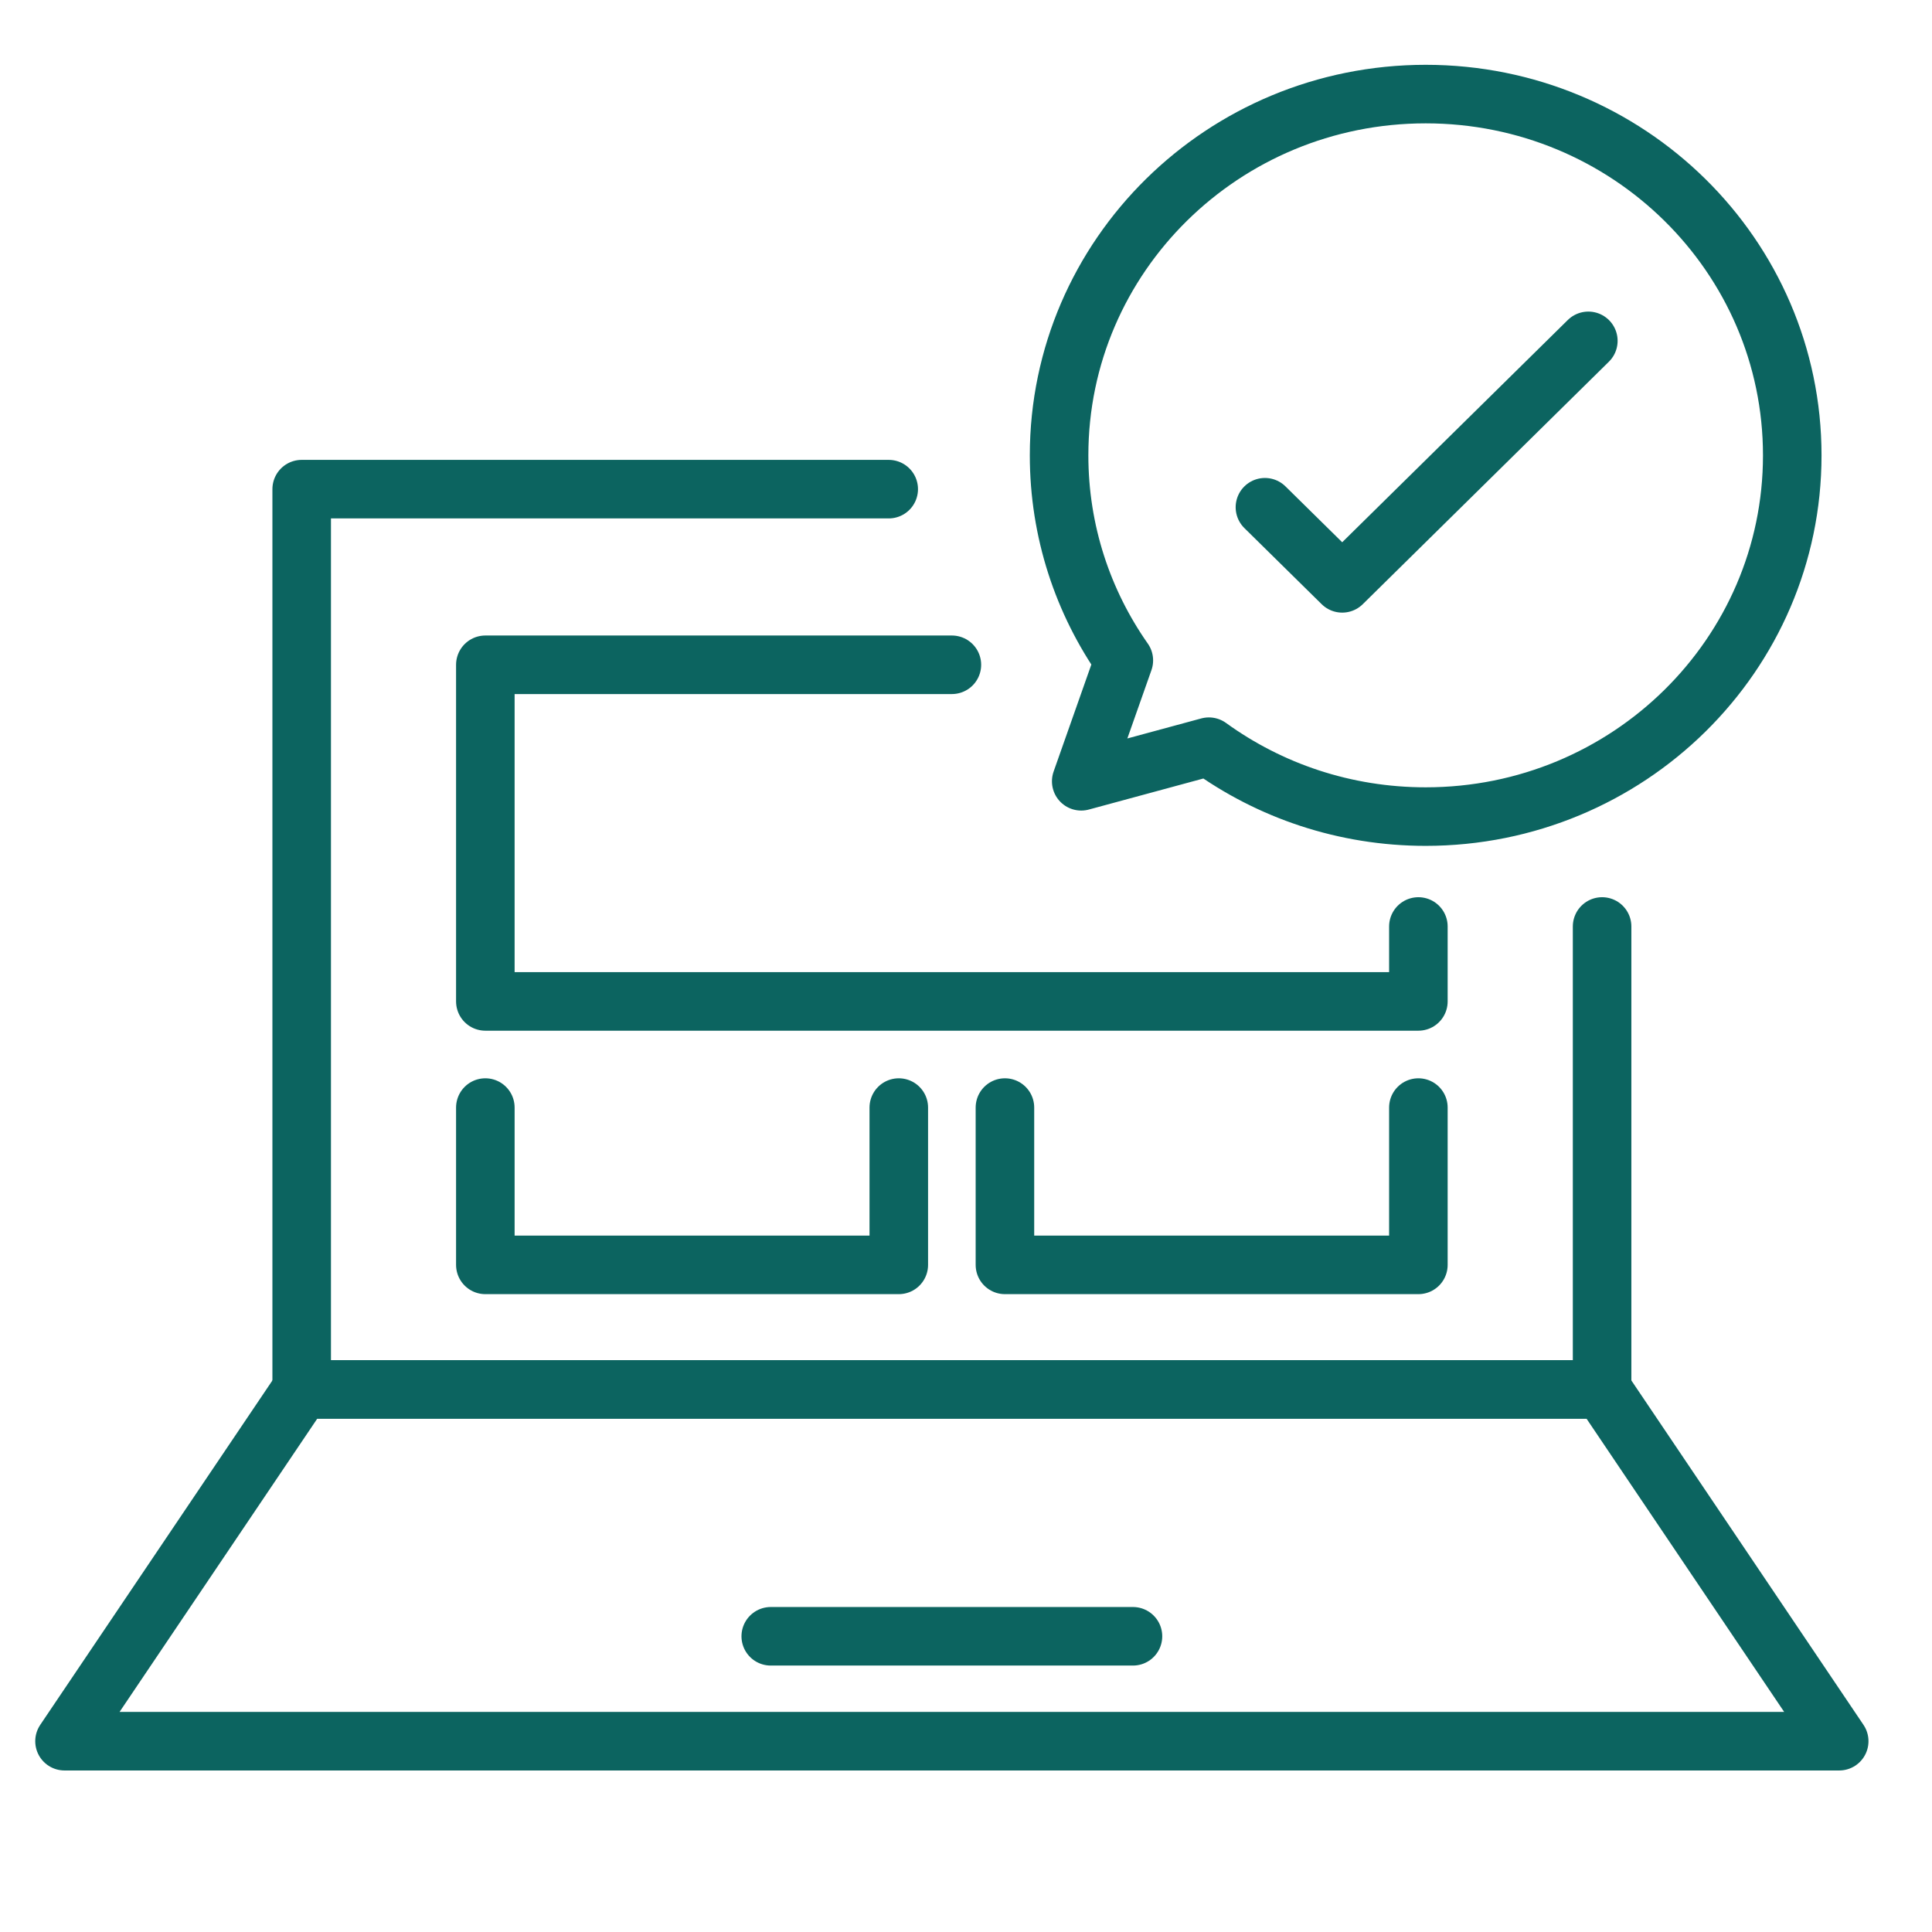 <svg width="33" height="33" viewBox="0 0 33 33" fill="none" xmlns="http://www.w3.org/2000/svg">
<g clip-path="url(#clip0_625_4355)">
<path d="M27.365 15.825V23.732H5.153V8.355H15.18" stroke="#0C6460" stroke-miterlimit="10" stroke-linecap="round" stroke-linejoin="round"/>
<path d="M31.415 29.741H1.102L5.153 23.732H27.365L31.415 29.741Z" stroke="#0C6460" stroke-miterlimit="10" stroke-linecap="round" stroke-linejoin="round"/>
<path d="M13.165 27.949H19.352" stroke="#0C6460" stroke-miterlimit="10" stroke-linecap="round" stroke-linejoin="round"/>
<path d="M24.352 1.607C20.893 1.607 18.09 4.37 18.09 7.778C18.09 9.078 18.498 10.285 19.196 11.28L18.468 13.345L20.649 12.754C21.686 13.505 22.966 13.948 24.352 13.948C27.81 13.948 30.613 11.186 30.613 7.778C30.613 4.37 27.81 1.607 24.352 1.607Z" stroke="#0C6460" stroke-miterlimit="10" stroke-linecap="round" stroke-linejoin="round"/>
<path d="M21.606 8.664L22.926 9.964L27.13 5.822" stroke="#0C6460" stroke-miterlimit="10" stroke-linecap="round" stroke-linejoin="round"/>
<path d="M24.227 15.825V17.105H8.29V11.355H16.259" stroke="#0C6460" stroke-miterlimit="10" stroke-linecap="round" stroke-linejoin="round"/>
<path d="M15.352 18.918V21.605H8.29V18.918" stroke="#0C6460" stroke-miterlimit="10" stroke-linecap="round" stroke-linejoin="round"/>
<path d="M24.227 18.918V21.605H17.165V18.918" stroke="#0C6460" stroke-miterlimit="10" stroke-linecap="round" stroke-linejoin="round"/>
</g>
<defs>
<clipPath id="clip0_625_4355">
<rect width="32" height="32" fill="white" transform="translate(0.29 0.088)"/>
</clipPath>
</defs>
</svg>
